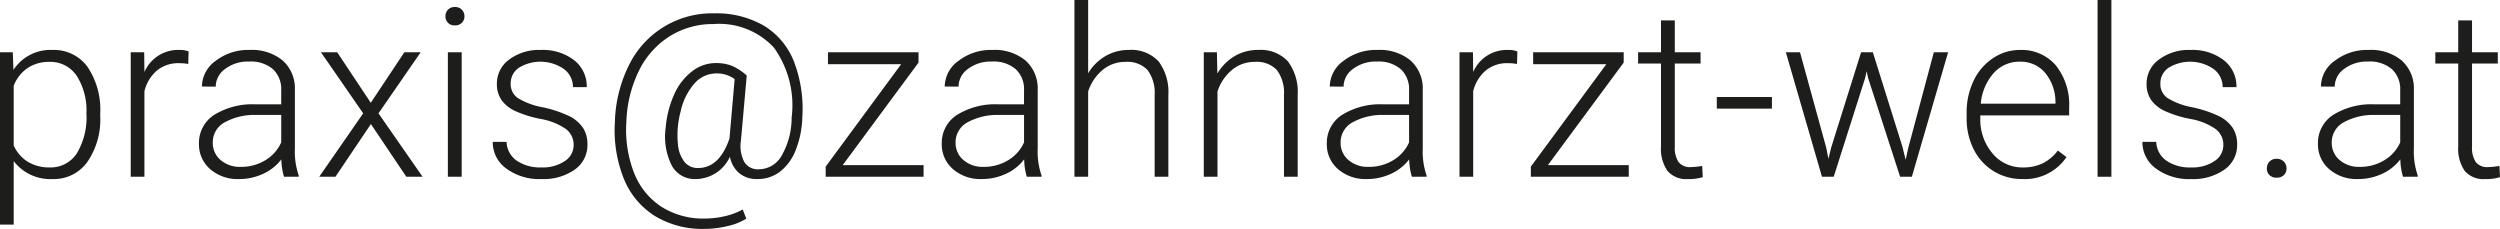 <svg id="Слой_1" data-name="Слой 1" xmlns="http://www.w3.org/2000/svg" viewBox="0 0 169.727 15.539">
  <g>
    <path d="M6.805,7.859a5.093,5.093,0,0,1-.875,3.137,2.787,2.787,0,0,1-2.344,1.16A3.129,3.129,0,0,1,.93,10.938V15.25H0V3.547H.867L.914,4.742A3,3,0,0,1,3.562,3.391,2.812,2.812,0,0,1,5.941,4.539a5.205,5.205,0,0,1,.863,3.188Zm-.938-.164a4.35,4.35,0,0,0-.664-2.555,2.142,2.142,0,0,0-1.852-.938A2.588,2.588,0,0,0,1.875,4.617,2.606,2.606,0,0,0,.93,5.82V9.875a2.477,2.477,0,0,0,.961,1.109,2.769,2.769,0,0,0,1.477.383A2.121,2.121,0,0,0,5.207,10.426,4.734,4.734,0,0,0,5.867,7.695Z" style="fill: #1d1d1b"/>
    <path d="M12.781,4.344a3.527,3.527,0,0,0-.633-.055,2.284,2.284,0,0,0-1.48.488,2.675,2.675,0,0,0-.863,1.418V12H8.875V3.547h.914l.016,1.344a2.486,2.486,0,0,1,2.383-1.5,1.545,1.545,0,0,1,.617.102Z" style="fill: #1d1d1b"/>
    <path d="M19.281,12a4.413,4.413,0,0,1-.18-1.18,3.255,3.255,0,0,1-1.254.988,3.846,3.846,0,0,1-1.613.348,2.833,2.833,0,0,1-1.973-.68,2.213,2.213,0,0,1-.754-1.719,2.263,2.263,0,0,1,1.027-1.953,4.937,4.937,0,0,1,2.863-.719h1.695V6.125a1.854,1.854,0,0,0-.559-1.426,2.31,2.31,0,0,0-1.629-.52,2.55,2.55,0,0,0-1.617.5,1.485,1.485,0,0,0-.641,1.203l-.938-.008a2.174,2.174,0,0,1,.938-1.746,3.61,3.61,0,0,1,2.305-.738,3.294,3.294,0,0,1,2.23.707,2.539,2.539,0,0,1,.84,1.973v4a4.961,4.961,0,0,0,.258,1.836V12Zm-2.938-.672a3.137,3.137,0,0,0,1.676-.453,2.665,2.665,0,0,0,1.074-1.211V7.805H17.422a4.192,4.192,0,0,0-2.188.512,1.536,1.536,0,0,0-.789,1.363,1.511,1.511,0,0,0,.527,1.18A1.987,1.987,0,0,0,16.344,11.328Z" style="fill: #1d1d1b"/>
    <path d="M25.172,6.977l2.281-3.43H28.562L25.695,7.695,28.688,12H27.586L25.18,8.422,22.773,12H21.672l2.984-4.305L21.789,3.547h1.102Z" style="fill: #1d1d1b"/>
    <path d="M30.242,1.105a.626.626,0,0,1,.172-.446.612.612,0,0,1,.469-.183.626.626,0,0,1,.473.183.619.619,0,0,1,.176.446.606.606,0,0,1-.176.442.633.633,0,0,1-.473.179.619.619,0,0,1-.469-.179A.613.613,0,0,1,30.242,1.105ZM31.344,12h-.938V3.547h.938Z" style="fill: #1d1d1b"/>
    <path d="M38.945,9.852a1.333,1.333,0,0,0-.559-1.117,4.314,4.314,0,0,0-1.684-.66A7.571,7.571,0,0,1,34.957,7.527a2.322,2.322,0,0,1-.922-.754,1.88,1.88,0,0,1-.301-1.078A2.011,2.011,0,0,1,34.57,4.043a3.378,3.378,0,0,1,2.141-.652,3.478,3.478,0,0,1,2.27.699,2.244,2.244,0,0,1,.855,1.824h-.938a1.514,1.514,0,0,0-.621-1.234,2.804,2.804,0,0,0-3.047-.082,1.265,1.265,0,0,0-.559,1.066,1.152,1.152,0,0,0,.465.98,4.904,4.904,0,0,0,1.695.637,7.981,7.981,0,0,1,1.844.617,2.393,2.393,0,0,1,.91.789,2.022,2.022,0,0,1,.297,1.117,2.025,2.025,0,0,1-.863,1.711,3.688,3.688,0,0,1-2.254.641,3.786,3.786,0,0,1-2.395-.715,2.199,2.199,0,0,1-.918-1.809h.938a1.624,1.624,0,0,0,.691,1.277,2.825,2.825,0,0,0,1.684.457,2.656,2.656,0,0,0,1.578-.43A1.29,1.29,0,0,0,38.945,9.852Z" style="fill: #1d1d1b"/>
    <path d="M54.469,7.992a6.426,6.426,0,0,1-.422,2.129,3.449,3.449,0,0,1-1.059,1.508,2.474,2.474,0,0,1-1.566.527,1.859,1.859,0,0,1-1.234-.398,1.936,1.936,0,0,1-.633-1.117,2.579,2.579,0,0,1-2.328,1.516,1.76,1.76,0,0,1-1.633-.945,4.349,4.349,0,0,1-.398-2.547,6.805,6.805,0,0,1,.582-2.27,4.008,4.008,0,0,1,1.211-1.555,2.618,2.618,0,0,1,1.598-.559,3.033,3.033,0,0,1,1.055.168,3.792,3.792,0,0,1,1.055.677l-.398,4.458a2.296,2.296,0,0,0,.23,1.408,1.074,1.074,0,0,0,.988.5,1.789,1.789,0,0,0,1.559-.942,5.16,5.16,0,0,0,.668-2.553,6.719,6.719,0,0,0-1.203-4.765,5.062,5.062,0,0,0-4.094-1.599,5.511,5.511,0,0,0-2.973.824,5.731,5.731,0,0,0-2.09,2.332,8.484,8.484,0,0,0-.859,3.477,8.048,8.048,0,0,0,.52,3.465,4.851,4.851,0,0,0,1.852,2.301,5.294,5.294,0,0,0,2.949.805,5.89,5.89,0,0,0,1.414-.172,4.431,4.431,0,0,0,1.164-.445l.242.625a4.031,4.031,0,0,1-1.242.496,6.612,6.612,0,0,1-1.609.199,6.21,6.21,0,0,1-3.359-.879,5.346,5.346,0,0,1-2.105-2.531,8.869,8.869,0,0,1-.605-3.863,9.165,9.165,0,0,1,.957-3.848A6.272,6.272,0,0,1,48.477.906a6.434,6.434,0,0,1,3.375.832,4.968,4.968,0,0,1,2.047,2.434A8.949,8.949,0,0,1,54.469,7.992ZM46.023,9.77a2.258,2.258,0,0,0,.438,1.21,1.144,1.144,0,0,0,.93.427q1.445,0,2.133-1.997l.352-4.041a2.032,2.032,0,0,0-1.234-.384,1.977,1.977,0,0,0-1.504.693,4.258,4.258,0,0,0-.934,1.911A6.129,6.129,0,0,0,46.023,9.77Z" style="fill: #1d1d1b"/>
    <path d="M57.211,11.211h5.492V12H56.055v-.688l5.125-6.953H56.211v-.812h6.148V4.249Z" style="fill: #1d1d1b"/>
    <path d="M69.711,12a4.413,4.413,0,0,1-.18-1.18,3.256,3.256,0,0,1-1.254.988,3.846,3.846,0,0,1-1.613.348,2.833,2.833,0,0,1-1.973-.68,2.213,2.213,0,0,1-.754-1.719,2.263,2.263,0,0,1,1.027-1.953,4.937,4.937,0,0,1,2.863-.719h1.695V6.125a1.854,1.854,0,0,0-.559-1.426,2.31,2.31,0,0,0-1.629-.52,2.55,2.55,0,0,0-1.617.5,1.485,1.485,0,0,0-.641,1.203l-.938-.008a2.174,2.174,0,0,1,.938-1.746,3.61,3.61,0,0,1,2.305-.738,3.294,3.294,0,0,1,2.23.707,2.539,2.539,0,0,1,.84,1.973v4a4.961,4.961,0,0,0,.258,1.836V12Zm-2.938-.672a3.137,3.137,0,0,0,1.676-.453,2.665,2.665,0,0,0,1.074-1.211V7.805H67.852a4.193,4.193,0,0,0-2.188.512A1.536,1.536,0,0,0,64.875,9.68a1.511,1.511,0,0,0,.527,1.18A1.987,1.987,0,0,0,66.773,11.328Z" style="fill: #1d1d1b"/>
    <path d="M73.875,4.977a3.302,3.302,0,0,1,1.18-1.172A3.092,3.092,0,0,1,76.625,3.391a2.536,2.536,0,0,1,2.023.766,3.457,3.457,0,0,1,.672,2.297V12h-.93V6.445a2.586,2.586,0,0,0-.48-1.688,1.884,1.884,0,0,0-1.512-.555,2.366,2.366,0,0,0-1.535.543A3.183,3.183,0,0,0,73.875,6.211V12h-.93V0H73.875Z" style="fill: #1d1d1b"/>
    <path d="M82.617,3.547l.031,1.445a3.355,3.355,0,0,1,1.188-1.191,3.084,3.084,0,0,1,1.57-.41,2.536,2.536,0,0,1,2.023.766,3.457,3.457,0,0,1,.672,2.297V12h-.93V6.445a2.586,2.586,0,0,0-.48-1.688,1.884,1.884,0,0,0-1.512-.555,2.366,2.366,0,0,0-1.535.543,3.183,3.183,0,0,0-.988,1.465V12h-.93V3.547Z" style="fill: #1d1d1b"/>
    <path d="M95.852,12a4.413,4.413,0,0,1-.18-1.18,3.256,3.256,0,0,1-1.254.988,3.846,3.846,0,0,1-1.613.348,2.833,2.833,0,0,1-1.973-.68,2.213,2.213,0,0,1-.754-1.719,2.263,2.263,0,0,1,1.027-1.953,4.937,4.937,0,0,1,2.863-.719h1.695V6.125a1.854,1.854,0,0,0-.559-1.426,2.31,2.31,0,0,0-1.629-.52,2.55,2.55,0,0,0-1.617.5,1.485,1.485,0,0,0-.641,1.203l-.938-.008a2.174,2.174,0,0,1,.938-1.746,3.61,3.61,0,0,1,2.305-.738,3.294,3.294,0,0,1,2.23.707,2.539,2.539,0,0,1,.84,1.973v4a4.961,4.961,0,0,0,.258,1.836V12Zm-2.938-.672a3.137,3.137,0,0,0,1.676-.453,2.665,2.665,0,0,0,1.074-1.211V7.805H93.992a4.193,4.193,0,0,0-2.188.512,1.536,1.536,0,0,0-.789,1.363,1.511,1.511,0,0,0,.527,1.18A1.987,1.987,0,0,0,92.914,11.328Z" style="fill: #1d1d1b"/>
    <path d="M102.992,4.344a3.527,3.527,0,0,0-.633-.055,2.284,2.284,0,0,0-1.48.488,2.675,2.675,0,0,0-.863,1.418V12h-.93V3.547H100l.016,1.344a2.486,2.486,0,0,1,2.383-1.5,1.545,1.545,0,0,1,.617.102Z" style="fill: #1d1d1b"/>
    <path d="M105.086,11.211h5.492V12h-6.648v-.688l5.125-6.953h-4.969v-.812h6.148V4.249Z" style="fill: #1d1d1b"/>
    <path d="M113.703,1.383V3.547h1.75V4.312h-1.75V9.952a1.763,1.763,0,0,0,.254,1.048.983.983,0,0,0,.848.344,5.789,5.789,0,0,0,.758-.078l.039.759a3.052,3.052,0,0,1-1,.132,1.667,1.667,0,0,1-1.398-.559,2.627,2.627,0,0,1-.438-1.645V4.312h-1.555V3.547h1.555V1.383Z" style="fill: #1d1d1b"/>
    <path d="M120.297,7.375h-3.742V6.586h3.742Z" style="fill: #1d1d1b"/>
    <path d="M123.992,10.055l.141.727.188-.766,2.031-6.469h.797l2.008,6.414.219.891.18-.82,1.734-6.484h.969L129.797,12H129l-2.172-6.703-.102-.461-.102.469L124.492,12h-.797l-2.453-8.453h.961Z" style="fill: #1d1d1b"/>
    <path d="M137.305,12.156a3.666,3.666,0,0,1-1.949-.531A3.616,3.616,0,0,1,134,10.145a4.611,4.611,0,0,1-.484-2.129V7.68a4.971,4.971,0,0,1,.473-2.195,3.761,3.761,0,0,1,1.316-1.535,3.25,3.25,0,0,1,1.828-.559,3.053,3.053,0,0,1,2.441,1.051,4.263,4.263,0,0,1,.902,2.871v.523h-6.031v.18a3.537,3.537,0,0,0,.824,2.395,2.621,2.621,0,0,0,2.074.957,3.041,3.041,0,0,0,1.324-.273,2.932,2.932,0,0,0,1.043-.875l.586.445A3.41,3.41,0,0,1,137.305,12.156Zm-.172-7.969a2.337,2.337,0,0,0-1.777.773,3.571,3.571,0,0,0-.879,2.078h5.07V6.938a3.105,3.105,0,0,0-.695-1.984A2.156,2.156,0,0,0,137.133,4.188Z" style="fill: #1d1d1b"/>
    <path d="M143.344,12h-.938V0h.938Z" style="fill: #1d1d1b"/>
    <path d="M150.945,9.852a1.333,1.333,0,0,0-.559-1.117,4.314,4.314,0,0,0-1.684-.66,7.571,7.571,0,0,1-1.746-.547,2.322,2.322,0,0,1-.922-.754,1.88,1.88,0,0,1-.301-1.078,2.011,2.011,0,0,1,.836-1.652,3.378,3.378,0,0,1,2.141-.652,3.478,3.478,0,0,1,2.27.699,2.244,2.244,0,0,1,.855,1.824h-.938a1.514,1.514,0,0,0-.621-1.234,2.804,2.804,0,0,0-3.047-.082,1.265,1.265,0,0,0-.559,1.066,1.152,1.152,0,0,0,.465.98,4.904,4.904,0,0,0,1.695.637,7.981,7.981,0,0,1,1.844.617,2.393,2.393,0,0,1,.91.789,2.022,2.022,0,0,1,.297,1.117,2.025,2.025,0,0,1-.863,1.711,3.688,3.688,0,0,1-2.254.641,3.786,3.786,0,0,1-2.395-.715,2.199,2.199,0,0,1-.918-1.809h.938a1.624,1.624,0,0,0,.691,1.277,2.825,2.825,0,0,0,1.684.457,2.656,2.656,0,0,0,1.578-.43A1.29,1.29,0,0,0,150.945,9.852Z" style="fill: #1d1d1b"/>
    <path d="M153.898,11.438a.663.663,0,0,1,.176-.465.63.63,0,0,1,.488-.191.644.644,0,0,1,.492.191.656.656,0,0,1,.18.465.601.601,0,0,1-.18.449.675.675,0,0,1-.492.176.66.66,0,0,1-.488-.176A.608.608,0,0,1,153.898,11.438Z" style="fill: #1d1d1b"/>
    <path d="M163.141,12a4.414,4.414,0,0,1-.18-1.18,3.256,3.256,0,0,1-1.254.988,3.846,3.846,0,0,1-1.613.348,2.833,2.833,0,0,1-1.973-.68,2.213,2.213,0,0,1-.754-1.719,2.263,2.263,0,0,1,1.027-1.953,4.937,4.937,0,0,1,2.863-.719h1.695V6.125a1.854,1.854,0,0,0-.559-1.426,2.31,2.31,0,0,0-1.629-.52,2.55,2.55,0,0,0-1.617.5,1.485,1.485,0,0,0-.641,1.203l-.938-.008a2.174,2.174,0,0,1,.938-1.746,3.61,3.61,0,0,1,2.305-.738,3.294,3.294,0,0,1,2.23.707,2.539,2.539,0,0,1,.84,1.973v4a4.961,4.961,0,0,0,.258,1.836V12Zm-2.938-.672a3.137,3.137,0,0,0,1.676-.453,2.665,2.665,0,0,0,1.074-1.211V7.805h-1.672a4.193,4.193,0,0,0-2.188.512,1.536,1.536,0,0,0-.789,1.363,1.511,1.511,0,0,0,.527,1.18A1.987,1.987,0,0,0,160.203,11.328Z" style="fill: #1d1d1b"/>
    <path d="M167.828,1.383V3.547h1.75V4.312h-1.75V9.952a1.763,1.763,0,0,0,.254,1.048.983.983,0,0,0,.848.344,5.789,5.789,0,0,0,.758-.078l.039.759a3.052,3.052,0,0,1-1,.132,1.667,1.667,0,0,1-1.398-.559,2.627,2.627,0,0,1-.438-1.645V4.312h-1.555V3.547h1.555V1.383Z" style="fill: #1d1d1b"/>
  </g>
</svg>
